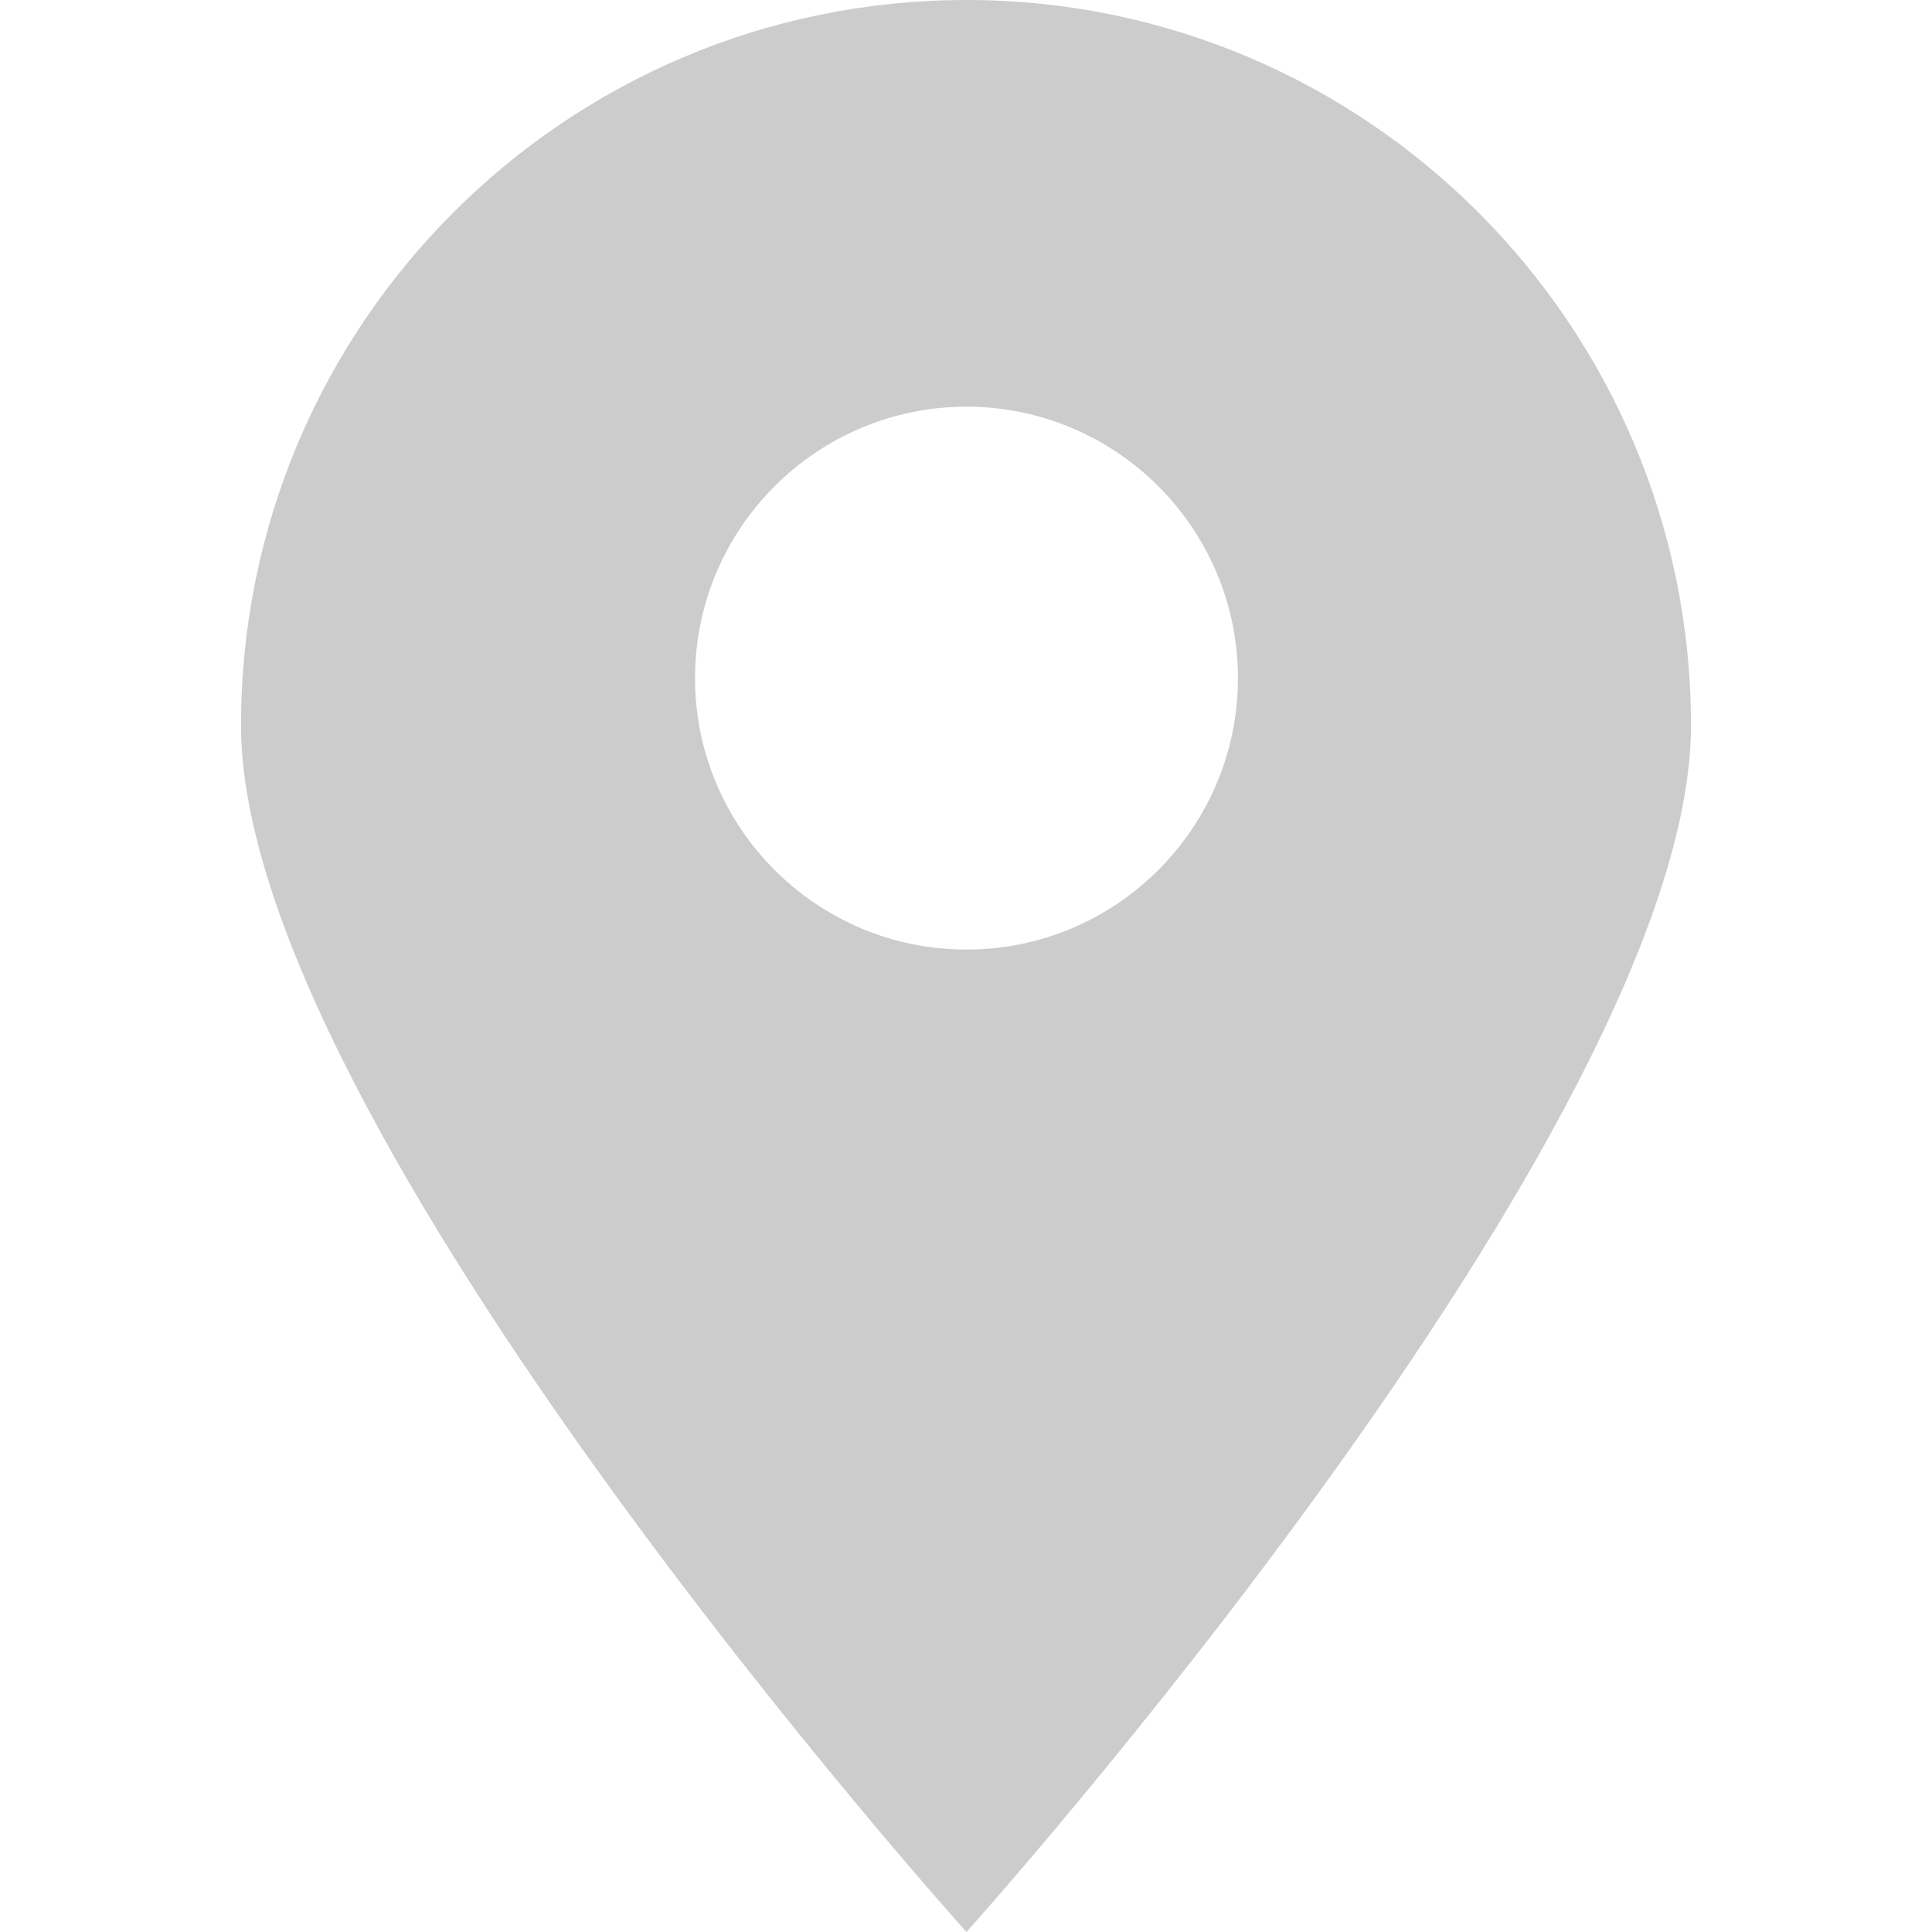 <svg width="20" height="20" viewBox="0 0 20 20" fill="none" xmlns="http://www.w3.org/2000/svg">
<path d="M10.005 0C5.855 0 2.495 3.36 2.495 7.51C2.495 11.66 10.005 20 10.005 20C10.005 20 17.505 11.65 17.505 7.51C17.505 3.37 14.145 0 10.005 0ZM10.005 9.83C8.455 9.83 7.195 8.57 7.195 7.02C7.195 5.47 8.455 4.21 10.005 4.21C11.555 4.21 12.815 5.47 12.815 7.02C12.815 8.57 11.555 9.83 10.005 9.83Z" fill="black" fill-opacity="0.2"/>
</svg>
